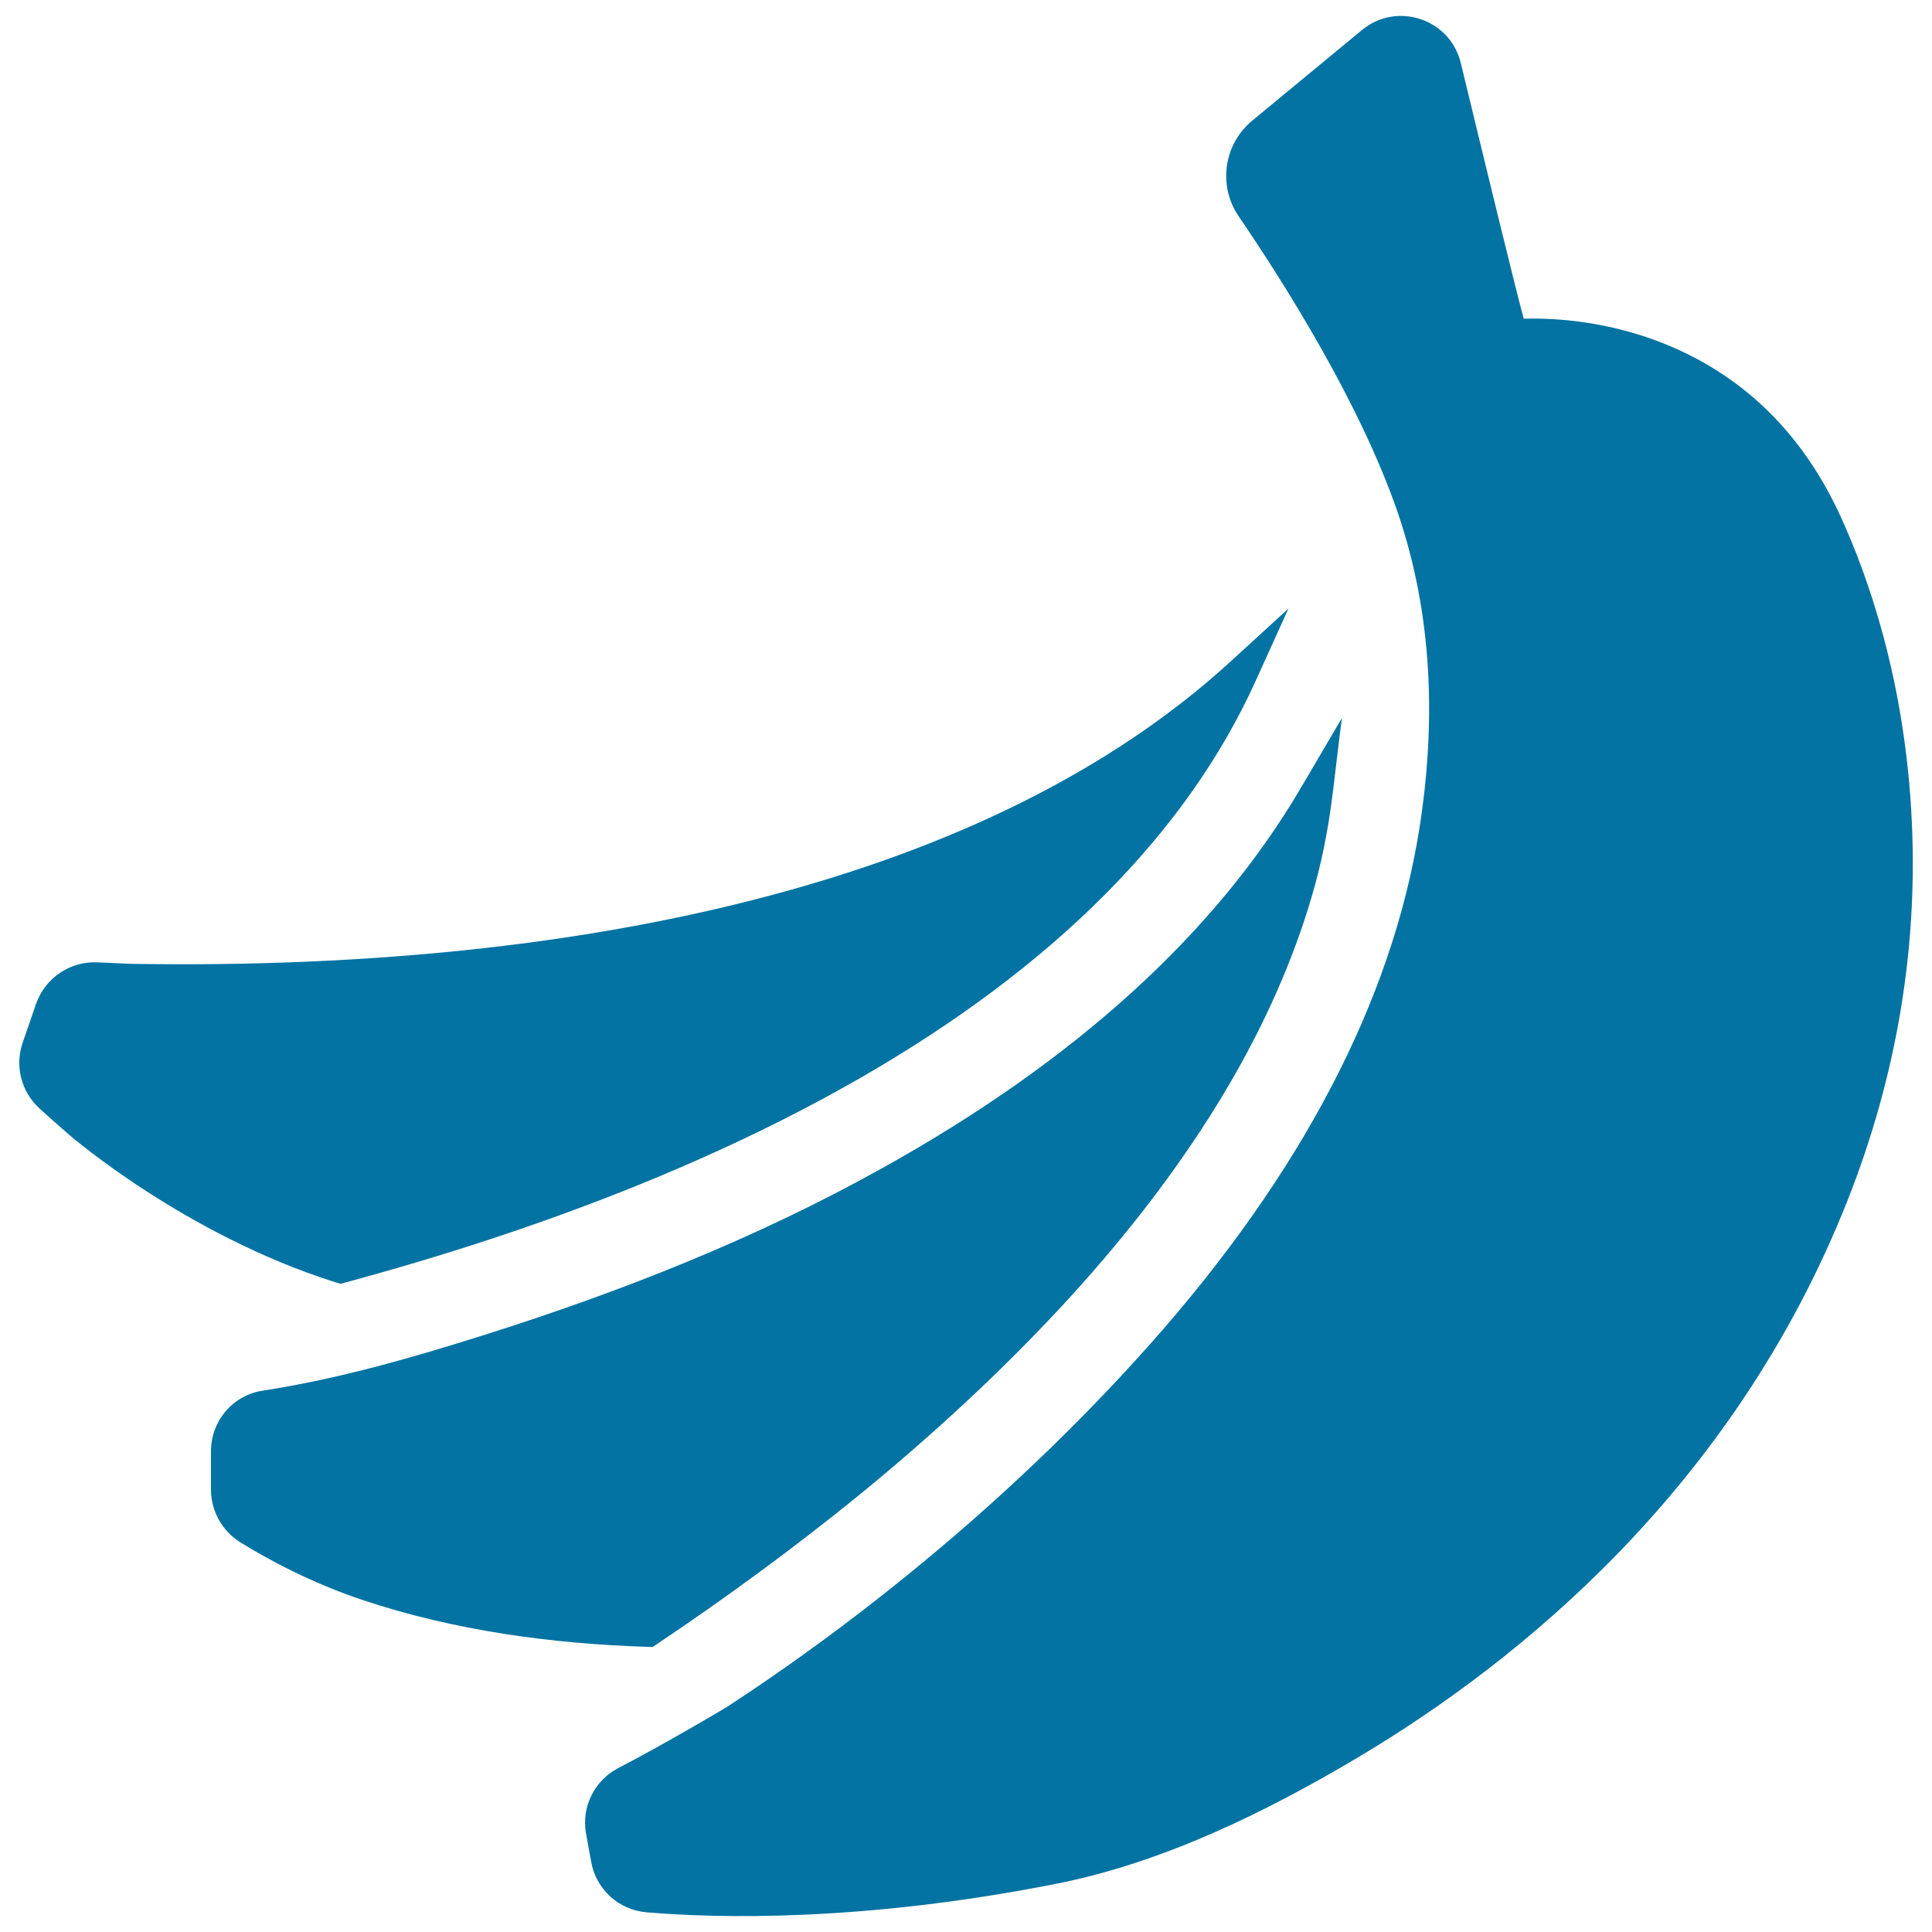 <svg xmlns="http://www.w3.org/2000/svg" viewBox="0 0 1000 1000" style="fill:#0273a2">
<title>Bananas SVG icon</title>
<g><g><path d="M176.3,664.5l2.5-0.7C281.7,636,371.4,600.4,445.2,558c100.2-57.6,169-126.7,204.7-205.5l17-37.5l-30.4,27.8C576,398,493.5,439.2,391,465.5c-86.8,22.3-186.6,33.6-296.7,33.6c-5.7,0-18.5-0.1-26.1-0.2l-17.9-0.8c-14.1-0.6-26.9,8.1-31.6,21.4l-7,20.3c-4.1,12-0.7,25.3,8.7,33.9c7.8,7.1,15.8,14,15.8,14s59.4,51.4,137.4,76L176.3,664.5z"/><path d="M869.1,181.2c-30.9-14.2-60.3-16.3-75.2-16.3c-1.9,0-3.7,0-5.2,0.1c-3.4-11.9-20.6-82.8-32.6-132.4c-5.5-22.8-33-32-51.1-17.1l-56.8,46.9c-14.8,12.2-17.9,33.6-7.1,49.5c23.8,34.9,63.1,97.2,82.4,153.5c18.2,53.3,19.8,109.1,11.1,163.9c-14.2,88.8-61.1,178.4-139.3,266.4c-42.6,47.9-89.8,91.6-140.2,131.2c-25.2,19.8-51.3,38.6-78.2,56.2c-2.8,1.8-34.7,20.6-56.8,32c-12.4,6.4-19.2,20.1-16.8,33.8l2.7,14.8c2.5,14.2,14.3,24.9,28.6,26.1c36.4,3.1,111.5,5.1,211.8-14.7c54.9-10.8,108-36.6,157.2-65.9c82.8-49.4,193.8-139.3,252.5-287.4c26.2-66.1,37.3-134.4,33.1-203.2c-4.1-67.7-21.9-119.2-36.2-150.6C934.6,227.4,906.4,198.3,869.1,181.2z"/><path d="M124.2,798.2c13.9,8.6,36.5,21,63.9,30.1c47.2,15.7,97.3,22.5,146.9,24.1l2.8,0.1l2.2-1.5c36.6-24.5,71.4-50.2,103.5-76.2c40-32.6,75.8-66,106.6-99.3c27.9-30.2,53.7-62.5,75.7-97.1c19.3-30.3,35.7-62.7,47.5-96.7c5.5-15.9,10.1-32.2,13.1-48.9c3.2-16.9,4.7-34,6.9-51.1c0.4-3.4,0.8-6.7,1.3-10.1l-21.1,35.9c-44.2,75.5-117.2,141.8-217,197.2c-64.9,36.2-134.5,63.7-205.3,86.1c-38.6,12.2-75.9,22.9-115.2,29c-15.5,2.3-26.8,15.7-26.8,31.4c0,6.8,0,13.9,0,20C109.3,782.1,114.9,792.3,124.2,798.2z"/></g></g>
</svg>